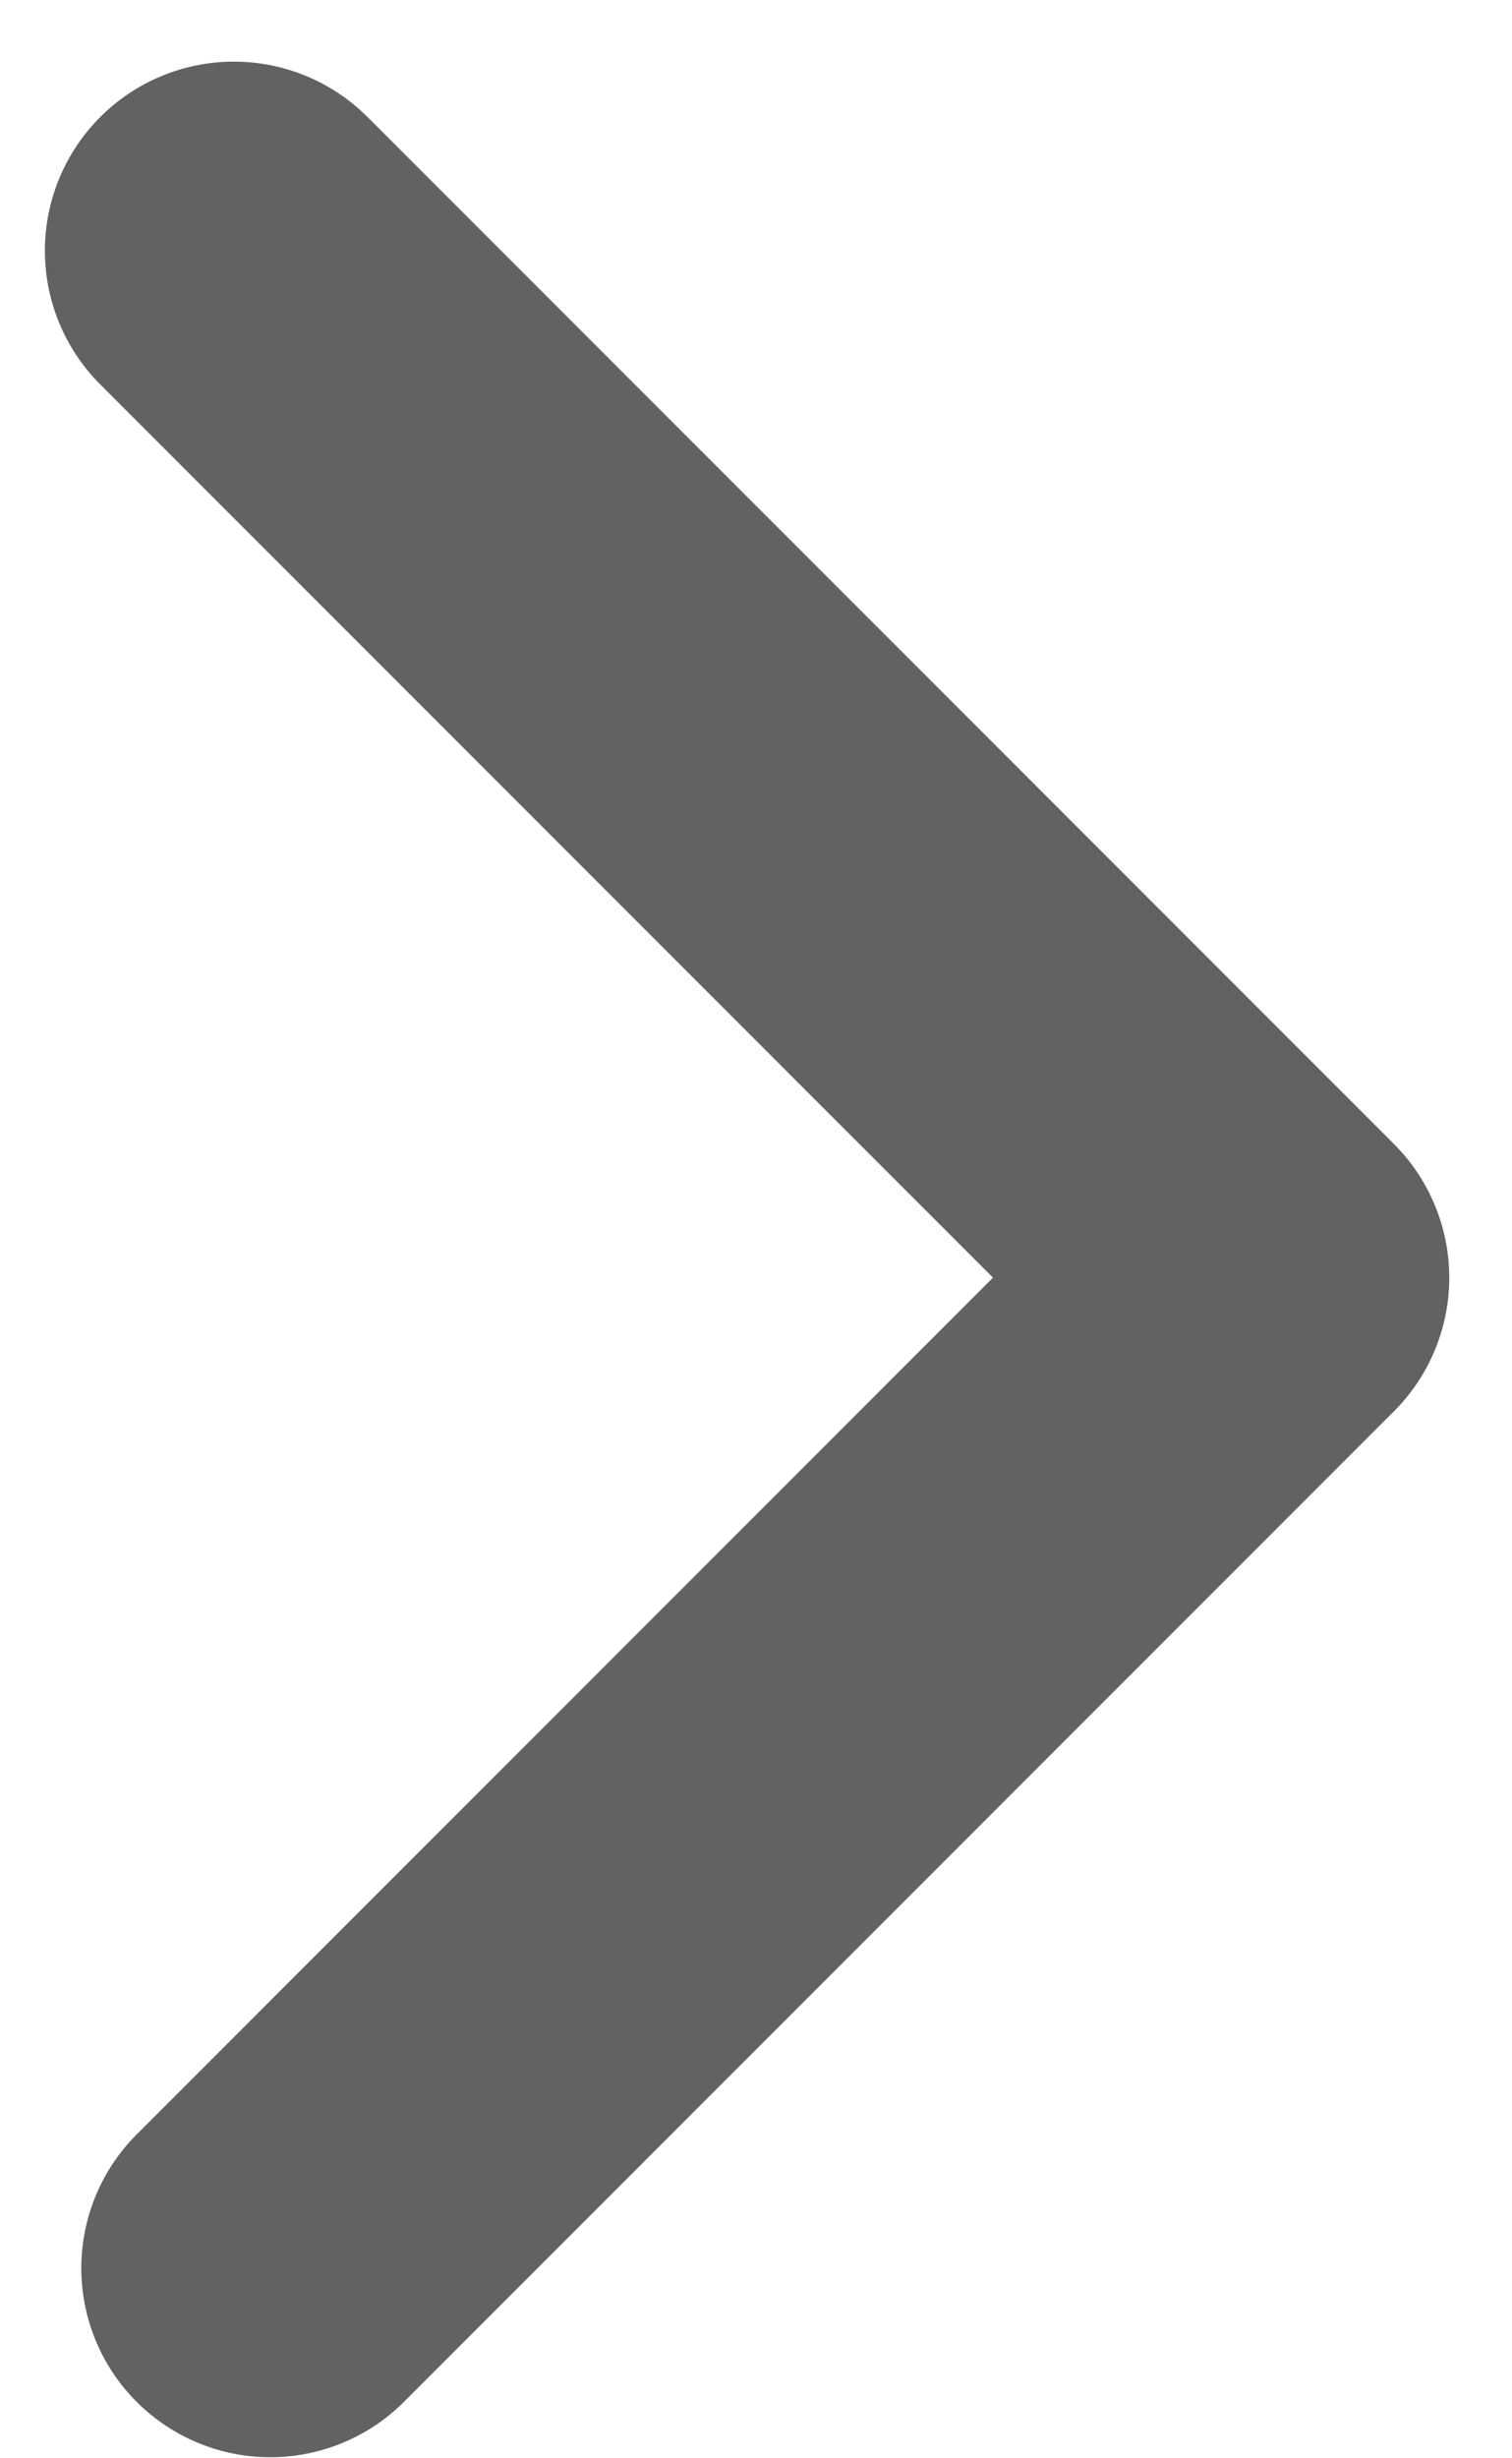 <?xml version="1.0" encoding="UTF-8" standalone="no"?>
<svg width="16px" height="26px" viewBox="0 0 16 26" version="1.1" xmlns="http://www.w3.org/2000/svg" xmlns:xlink="http://www.w3.org/1999/xlink">
    <!-- Generator: sketchtool 41.2 (35397) - http://www.bohemiancoding.com/sketch -->
    <title>79A06188-11FC-4A11-A25D-2CD37DC50133</title>
    <desc>Created with sketchtool.</desc>
    <defs></defs>
    <g id="Welcome" stroke="none" stroke-width="1" fill="none" fill-rule="evenodd" stroke-linecap="round" stroke-linejoin="round">
        <g id="totem" transform="translate(-651, -211)" stroke="#616263" stroke-width="4">
            <g id="pop-up---totem" transform="translate(138, 142)">
                <g id="TOTEM" transform="translate(370, 36)">
                    <g id="arrows" transform="translate(0, 35)">
                        <polyline id="Path-3-Copy-10" transform="translate(145.668, 11.32) rotate(-225) translate(-145.668, -11.32) " points="153.076 3.64 138.261 3.64 138.261 19"></polyline>
                    </g>
                </g>
            </g>
        </g>
    </g>
</svg>